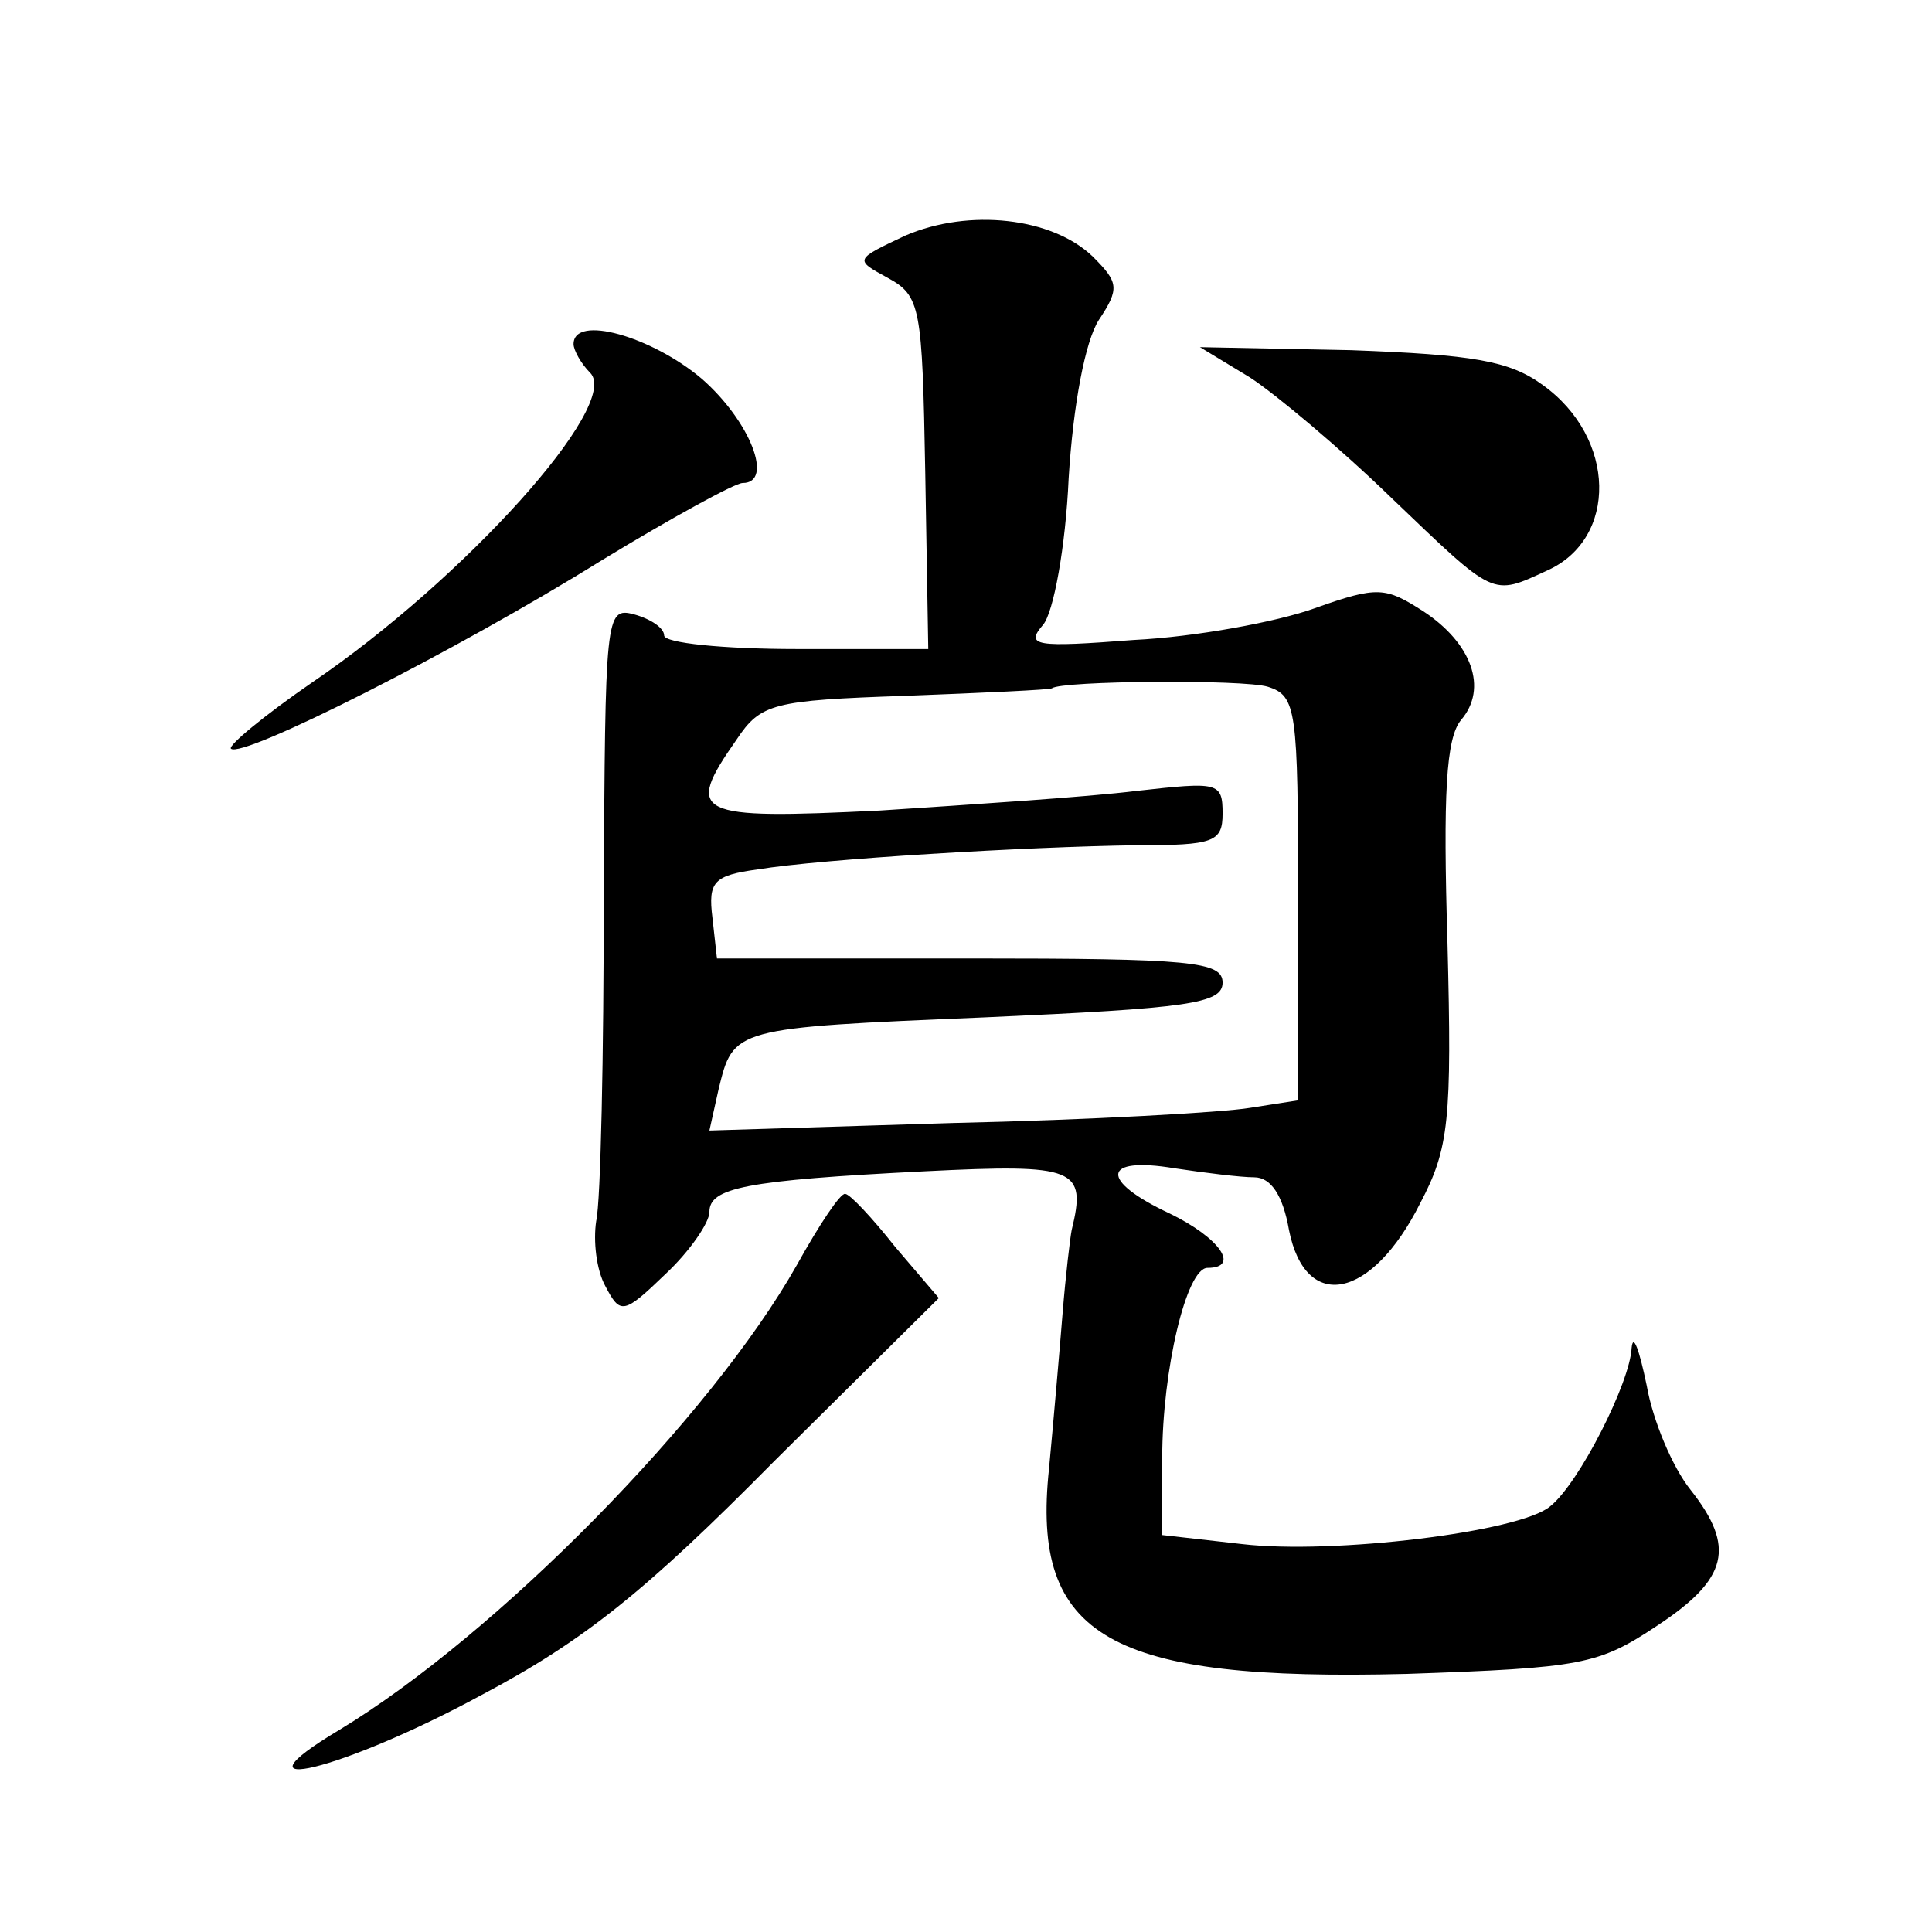 <?xml version="1.0" standalone="no"?>
<!DOCTYPE svg PUBLIC "-//W3C//DTD SVG 20010904//EN"
 "http://www.w3.org/TR/2001/REC-SVG-20010904/DTD/svg10.dtd">
<svg version="1.0" xmlns="http://www.w3.org/2000/svg"
 width="128pt" height="128pt" viewBox="0 0 128 128"
 preserveAspectRatio="xMidYMid meet">
<g transform="translate(0,128) scale(0.1,-0.1)"
fill="#0" stroke="none">
<path d="M600 1124 c-34 -16 -34 -16 -12 -28 22 -12 23 -19 25 -129 l2 -117 -87
0 c-49 0 -88 4 -88 9 0 5 -9 11 -20 14 -19 5 -19 -1 -20 -187 0 -105 -2 -202 -5
-215 -2 -13 0 -32 6 -43 10 -19 12 -19 40 8 16 15 29 34 29 41 0 16 23 21 143 27
100 5 107 2 97 -39 -1 -5 -4 -30 -6 -55 -2 -25 -6 -71 -9 -103 -12 -112 40 -141
237 -136 116 4 127 6 166 32 47 31 52 52 22 90 -12 15 -25 46 -29 69 -5 24 -9 35
-10 25 -1 -23 -35 -90 -54 -105 -20 -17 -144 -32 -204 -25 l-53 6 0 51 c0 58 16
126 30 126 22 0 8 20 -25 36 -47 22 -45 38 3 30 20 -3 44 -6 53 -6 11 0 19 -12
23 -35 11 -55 55 -46 87 18 19 36 21 55 18 172 -3 99 -1 136 9 148 18 21 7 51 -25
72 -25 16 -30 17 -72 2 -25 -9 -79 -19 -120 -21 -65 -5 -72 -4 -60 10 7 8 15 52
17 97 3 49 11 91 20 105 14 21 13 25 -4 42 -27 26 -82 32 -124 14z m240 -299 c19
-6 20 -15 20 -140 l0 -134 -32 -5 c-18 -3 -106 -8 -196 -10 l-162 -5 6 27 c10 41
9 41 177 48 134 6 157 9 157 23 0 14 -21 16 -167 16 l-168 0 -3 27 c-3 24 1 28
30 32 43 7 178 15 251 16 51 0 57 2 57 21 0 21 -3 21 -57 15 -32 -4 -109 -9 -170
-13 -123 -6 -130 -3 -95 47 16 24 24 26 112 29 52 2 96 4 97 5 6 5 127 6 143 1z
M380 1052 c0 -4 5 -13 11 -19 21 -21 -84 -137 -184 -205 -32 -22 -56 -42 -54 -44
7 -7 148 64 246 125 46 28 88 51 93 51 21 0 5 41 -27 69 -33 28 -85 43 -85 23z
M828 1030 c17 -11 60 -47 94 -80 69 -66 66 -65 103 -48 47 21 46 88 -3 123 -22
16 -46 20 -127 23 l-100 2 33 -20z M528 442 c-57 -101 -199 -245 -303 -308 -77
-46 2 -27 94 23 68 36 109 69 194 155 l109 108 -29 34 c-15 19 -30 35 -33 35 -3
1 -17 -20 -32 -47z"/>
</g>
</svg>
